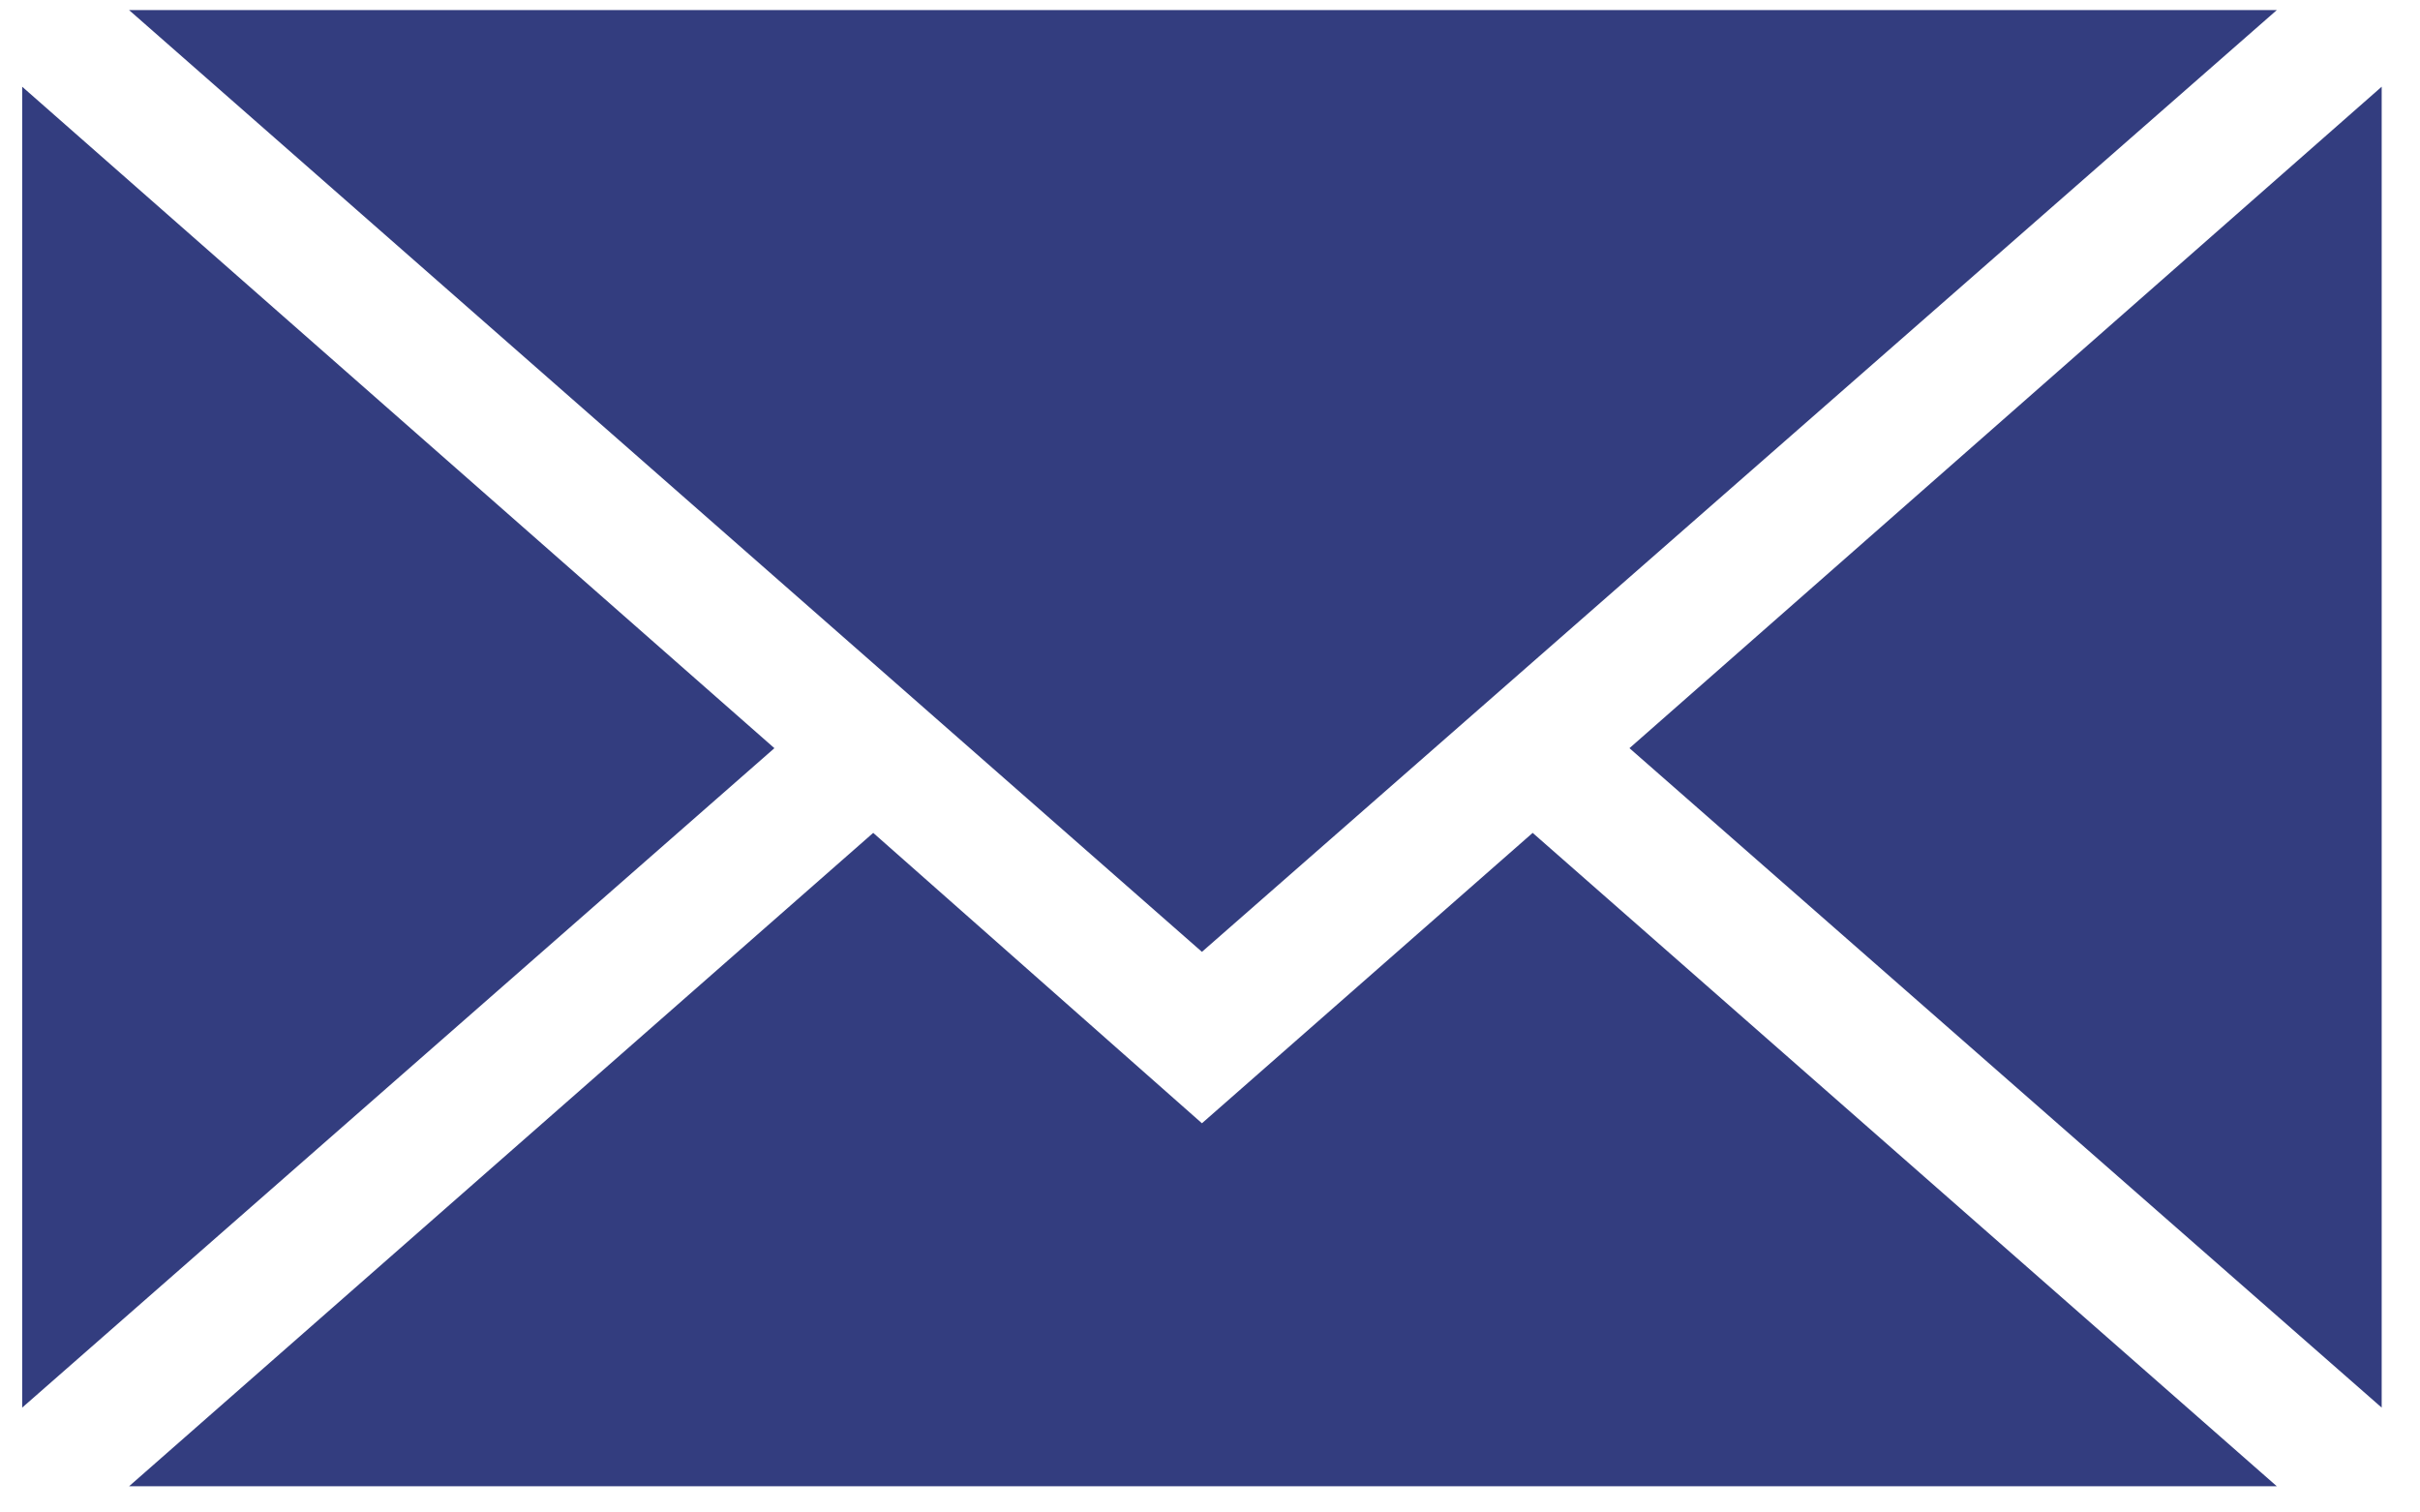 <?xml version="1.0" encoding="utf-8"?>
<!-- Generator: Adobe Illustrator 24.0.0, SVG Export Plug-In . SVG Version: 6.00 Build 0)  -->
<svg version="1.1" id="Capa_1" xmlns="http://www.w3.org/2000/svg" xmlns:xlink="http://www.w3.org/1999/xlink" x="0px" y="0px"
	 viewBox="0 0 120 75" style="enable-background:new 0 0 120 75;" xml:space="preserve">
<style type="text/css">
	.st0{fill:#333D7F;}
</style>
<g>
	<polygon class="st0" points="59.6,47.2 6.4,0.5 112.9,0.5 	"/>
	<polygon class="st0" points="38.4,37.1 1.1,69.8 1.1,4.3 	"/>
	<polygon class="st0" points="43.3,41.3 59.6,55.7 76,41.3 112.9,73.7 6.4,73.7 	"/>
	<polygon class="st0" points="80.8,37.1 118.1,4.3 118.1,69.8 	"/>
</g>
</svg>
